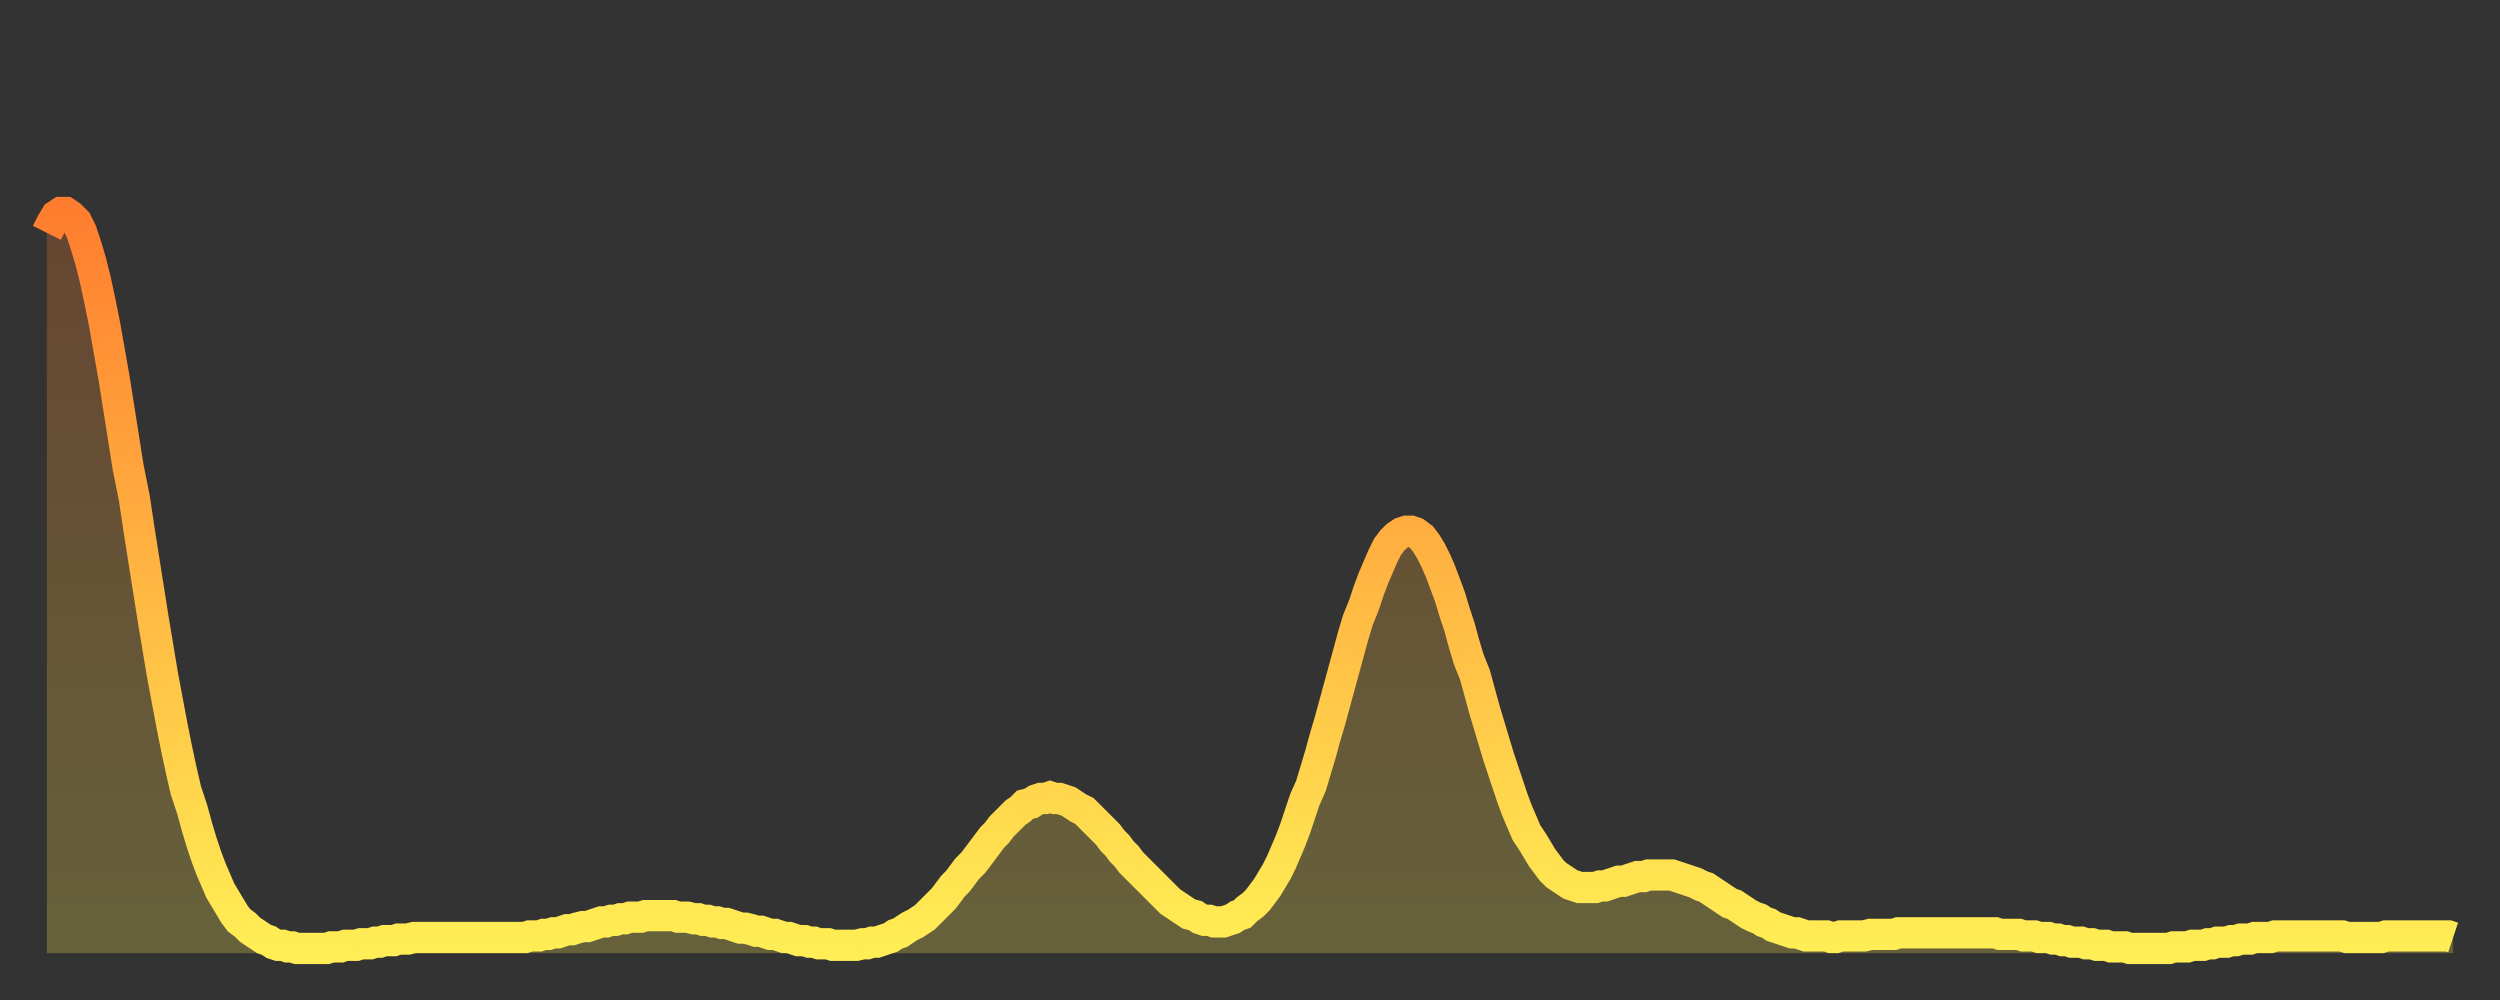 <?xml version="1.0" encoding="utf-8" ?>
<svg baseProfile="full" height="64" version="1.1" width="160" xmlns="http://www.w3.org/2000/svg" xmlns:ev="http://www.w3.org/2001/xml-events" xmlns:xlink="http://www.w3.org/1999/xlink"><rect width="100%" height="100%" fill="#333333" stroke="none"/><defs><linearGradient id="id954138" x1="0" x2="0" y1="0" y2="1"><stop offset="0%" stop-color="#ff7d2f" /><stop offset="50%" stop-color="#ffb642" /><stop offset="100%" stop-color="#ffee55" /></linearGradient></defs><g transform="translate(3,3)"><g><path d="M 0.0 11.9 0.3 11.3 0.6 10.8 0.9 10.6 1.2 10.6 1.5 10.8 1.9 11.2 2.2 11.8 2.5 12.7 2.8 13.7 3.1 14.9 3.4 16.3 3.7 17.8 4.0 19.5 4.3 21.2 4.6 23.1 4.9 25.0 5.2 26.9 5.6 28.9 5.9 30.9 6.2 32.8 6.5 34.7 6.8 36.6 7.1 38.4 7.4 40.2 7.7 41.8 8.0 43.4 8.3 44.9 8.6 46.3 8.9 47.6 9.3 48.8 9.6 49.9 9.9 50.9 10.2 51.8 10.5 52.6 10.8 53.3 11.1 54.0 11.4 54.5 11.7 55.0 12.0 55.5 12.3 55.9 12.7 56.2 13.0 56.5 13.3 56.7 13.6 56.9 13.9 57.1 14.2 57.2 14.5 57.4 14.8 57.5 15.1 57.5 15.4 57.6 15.7 57.6 16.0 57.7 16.4 57.7 16.7 57.7 17.0 57.7 17.3 57.7 17.6 57.7 17.9 57.7 18.2 57.6 18.5 57.6 18.8 57.6 19.1 57.5 19.4 57.5 19.8 57.5 20.1 57.4 20.4 57.4 20.7 57.4 21.0 57.3 21.3 57.3 21.6 57.2 21.9 57.2 22.2 57.2 22.5 57.1 22.8 57.1 23.1 57.1 23.5 57.0 23.8 57.0 24.1 57.0 24.4 57.0 24.7 57.0 25.0 57.0 25.3 57.0 25.6 57.0 25.9 57.0 26.2 57.0 26.5 57.0 26.8 57.0 27.2 57.0 27.5 57.0 27.8 57.0 28.1 57.0 28.4 57.0 28.7 57.0 29.0 57.0 29.3 57.0 29.6 57.0 29.9 57.0 30.2 57.0 30.6 57.0 30.9 56.9 31.2 56.9 31.5 56.9 31.8 56.8 32.1 56.8 32.4 56.7 32.7 56.7 33.0 56.6 33.3 56.5 33.6 56.5 33.9 56.4 34.3 56.3 34.6 56.3 34.9 56.2 35.2 56.1 35.5 56.0 35.8 56.0 36.1 55.9 36.4 55.9 36.7 55.8 37.0 55.8 37.3 55.7 37.7 55.7 38.0 55.7 38.3 55.6 38.6 55.6 38.9 55.6 39.2 55.6 39.5 55.6 39.8 55.6 40.1 55.6 40.4 55.7 40.7 55.7 41.0 55.7 41.4 55.8 41.7 55.8 42.0 55.9 42.3 55.9 42.6 56.0 42.9 56.0 43.2 56.1 43.5 56.1 43.8 56.2 44.1 56.3 44.4 56.4 44.7 56.4 45.1 56.5 45.4 56.6 45.7 56.6 46.0 56.7 46.3 56.8 46.6 56.8 46.9 56.9 47.2 57.0 47.5 57.0 47.8 57.1 48.1 57.2 48.5 57.2 48.8 57.3 49.1 57.3 49.4 57.4 49.7 57.4 50.0 57.4 50.3 57.5 50.6 57.5 50.9 57.5 51.2 57.5 51.5 57.5 51.8 57.5 52.2 57.4 52.5 57.4 52.8 57.3 53.1 57.3 53.4 57.2 53.7 57.1 54.0 57.0 54.3 56.8 54.6 56.7 54.9 56.5 55.2 56.3 55.6 56.1 55.9 55.9 56.2 55.7 56.5 55.4 56.8 55.1 57.1 54.8 57.4 54.5 57.7 54.1 58.0 53.7 58.3 53.4 58.6 53.0 58.9 52.6 59.3 52.2 59.6 51.8 59.9 51.4 60.2 51.0 60.5 50.6 60.8 50.3 61.1 49.9 61.4 49.6 61.7 49.3 62.0 49.0 62.3 48.8 62.6 48.5 63.0 48.4 63.3 48.2 63.6 48.1 63.9 48.1 64.2 48.0 64.5 48.1 64.8 48.1 65.1 48.2 65.4 48.3 65.7 48.5 66.0 48.7 66.4 48.9 66.7 49.2 67.0 49.5 67.3 49.8 67.6 50.1 67.9 50.4 68.2 50.8 68.5 51.1 68.8 51.5 69.1 51.8 69.4 52.2 69.7 52.5 70.1 52.9 70.4 53.2 70.7 53.5 71.0 53.8 71.3 54.1 71.6 54.4 71.9 54.7 72.2 54.9 72.5 55.1 72.8 55.3 73.1 55.5 73.5 55.6 73.8 55.8 74.1 55.9 74.4 55.9 74.7 56.0 75.0 56.0 75.3 56.0 75.6 55.9 75.9 55.8 76.2 55.6 76.5 55.5 76.8 55.2 77.2 54.9 77.5 54.6 77.8 54.2 78.1 53.8 78.4 53.3 78.7 52.8 79.0 52.2 79.3 51.5 79.6 50.8 79.9 50.0 80.2 49.1 80.5 48.2 80.9 47.3 81.2 46.3 81.5 45.3 81.8 44.2 82.1 43.2 82.4 42.1 82.7 41.0 83.0 39.9 83.3 38.8 83.6 37.7 83.9 36.7 84.3 35.7 84.6 34.8 84.9 34.0 85.2 33.3 85.5 32.6 85.8 32.0 86.1 31.6 86.4 31.3 86.7 31.1 87.0 31.0 87.3 31.0 87.6 31.1 88.0 31.4 88.3 31.8 88.6 32.3 88.9 32.9 89.2 33.6 89.5 34.4 89.8 35.2 90.1 36.2 90.4 37.1 90.7 38.2 91.0 39.2 91.4 40.2 91.7 41.3 92.0 42.4 92.3 43.4 92.6 44.4 92.9 45.4 93.2 46.3 93.5 47.2 93.8 48.1 94.1 48.9 94.4 49.6 94.7 50.3 95.1 50.9 95.4 51.4 95.7 51.9 96.0 52.3 96.3 52.7 96.6 53.0 96.9 53.2 97.2 53.4 97.5 53.6 97.8 53.7 98.1 53.8 98.4 53.8 98.8 53.8 99.1 53.8 99.4 53.7 99.7 53.7 100.0 53.6 100.3 53.5 100.6 53.4 100.9 53.4 101.2 53.3 101.5 53.2 101.8 53.1 102.2 53.1 102.5 53.0 102.8 53.0 103.1 53.0 103.4 53.0 103.7 53.0 104.0 53.0 104.3 53.1 104.6 53.2 104.9 53.3 105.2 53.4 105.5 53.5 105.9 53.7 106.2 53.8 106.5 54.0 106.8 54.2 107.1 54.4 107.4 54.6 107.7 54.8 108.0 54.9 108.3 55.1 108.6 55.3 108.9 55.5 109.3 55.7 109.6 55.8 109.9 56.0 110.2 56.1 110.5 56.3 110.8 56.4 111.1 56.5 111.4 56.6 111.7 56.7 112.0 56.7 112.3 56.8 112.6 56.9 113.0 56.9 113.3 56.9 113.6 56.9 113.9 56.9 114.2 57.0 114.5 57.0 114.8 56.9 115.1 56.9 115.4 56.9 115.7 56.9 116.0 56.9 116.3 56.9 116.7 56.8 117.0 56.8 117.3 56.8 117.6 56.8 117.9 56.8 118.2 56.8 118.5 56.7 118.8 56.7 119.1 56.7 119.4 56.7 119.7 56.7 120.1 56.7 120.4 56.7 120.7 56.7 121.0 56.7 121.3 56.7 121.6 56.7 121.9 56.7 122.2 56.7 122.5 56.7 122.8 56.7 123.1 56.7 123.4 56.7 123.8 56.7 124.1 56.7 124.4 56.7 124.7 56.7 125.0 56.8 125.3 56.8 125.6 56.8 125.9 56.8 126.2 56.8 126.5 56.9 126.8 56.9 127.2 56.9 127.5 57.0 127.8 57.0 128.1 57.0 128.4 57.1 128.7 57.1 129.0 57.2 129.3 57.2 129.6 57.3 129.9 57.3 130.2 57.3 130.5 57.4 130.9 57.4 131.2 57.5 131.5 57.5 131.8 57.5 132.1 57.6 132.4 57.6 132.7 57.6 133.0 57.6 133.3 57.7 133.6 57.7 133.9 57.7 134.2 57.7 134.6 57.7 134.9 57.7 135.2 57.7 135.5 57.7 135.8 57.7 136.1 57.6 136.4 57.6 136.7 57.6 137.0 57.6 137.3 57.5 137.6 57.5 138.0 57.5 138.3 57.4 138.6 57.4 138.9 57.3 139.2 57.3 139.5 57.3 139.8 57.2 140.1 57.2 140.4 57.1 140.7 57.1 141.0 57.1 141.3 57.0 141.7 57.0 142.0 57.0 142.3 57.0 142.6 56.9 142.9 56.9 143.2 56.9 143.5 56.9 143.8 56.9 144.1 56.9 144.4 56.9 144.7 56.9 145.1 56.9 145.4 56.9 145.7 56.9 146.0 56.9 146.3 56.9 146.6 56.9 146.9 56.9 147.2 57.0 147.5 57.0 147.8 57.0 148.1 57.0 148.4 57.0 148.8 57.0 149.1 57.0 149.4 57.0 149.7 56.9 150.0 56.9 150.3 56.9 150.6 56.9 150.9 56.9 151.2 56.9 151.5 56.9 151.8 56.9 152.1 56.9 152.5 56.9 152.8 56.9 153.1 56.9 153.4 56.9 153.7 56.9 154.0 57.0" fill="none" id="graph-curve" opacity="1" stroke="url(#id954138)" stroke-width="2" /><path d="M 0 58 L 0.0 11.9 0.3 11.3 0.6 10.8 0.9 10.6 1.2 10.6 1.5 10.8 1.9 11.2 2.2 11.8 2.5 12.7 2.8 13.7 3.1 14.9 3.4 16.3 3.7 17.8 4.0 19.5 4.3 21.2 4.6 23.1 4.9 25.0 5.2 26.9 5.6 28.9 5.9 30.9 6.2 32.8 6.5 34.7 6.8 36.6 7.1 38.4 7.4 40.2 7.7 41.8 8.0 43.4 8.3 44.9 8.6 46.3 8.9 47.6 9.3 48.8 9.6 49.9 9.9 50.9 10.2 51.8 10.5 52.6 10.8 53.3 11.1 54.0 11.4 54.5 11.7 55.0 12.0 55.5 12.3 55.9 12.7 56.2 13.0 56.5 13.3 56.7 13.6 56.9 13.9 57.1 14.2 57.2 14.5 57.4 14.8 57.5 15.1 57.5 15.4 57.6 15.7 57.6 16.0 57.7 16.4 57.7 16.7 57.7 17.0 57.7 17.3 57.7 17.6 57.7 17.9 57.7 18.2 57.6 18.5 57.6 18.8 57.6 19.1 57.5 19.4 57.5 19.8 57.5 20.1 57.4 20.4 57.4 20.7 57.4 21.0 57.3 21.3 57.3 21.6 57.2 21.9 57.2 22.2 57.2 22.5 57.1 22.8 57.1 23.1 57.1 23.5 57.0 23.8 57.0 24.1 57.0 24.4 57.0 24.7 57.0 25.0 57.0 25.3 57.0 25.6 57.0 25.9 57.0 26.2 57.0 26.5 57.0 26.8 57.0 27.2 57.0 27.5 57.0 27.8 57.0 28.1 57.0 28.4 57.0 28.7 57.0 29.0 57.0 29.3 57.0 29.6 57.0 29.9 57.0 30.2 57.0 30.6 57.0 30.9 56.9 31.2 56.9 31.5 56.9 31.8 56.8 32.1 56.8 32.4 56.7 32.7 56.7 33.0 56.6 33.3 56.5 33.6 56.5 33.9 56.4 34.3 56.3 34.6 56.3 34.9 56.2 35.2 56.1 35.5 56.0 35.8 56.0 36.1 55.9 36.4 55.9 36.7 55.8 37.0 55.8 37.3 55.7 37.7 55.7 38.0 55.7 38.3 55.6 38.6 55.6 38.9 55.6 39.2 55.6 39.5 55.6 39.8 55.6 40.1 55.6 40.4 55.7 40.7 55.7 41.0 55.7 41.4 55.8 41.7 55.8 42.0 55.9 42.3 55.9 42.6 56.0 42.9 56.0 43.2 56.1 43.5 56.1 43.8 56.2 44.1 56.3 44.4 56.4 44.7 56.4 45.1 56.5 45.4 56.6 45.7 56.6 46.0 56.7 46.3 56.8 46.6 56.8 46.9 56.9 47.2 57.0 47.5 57.0 47.8 57.1 48.1 57.2 48.5 57.2 48.8 57.3 49.1 57.3 49.4 57.4 49.7 57.4 50.0 57.4 50.3 57.5 50.6 57.5 50.9 57.5 51.2 57.5 51.5 57.5 51.8 57.5 52.2 57.4 52.5 57.4 52.8 57.3 53.1 57.3 53.4 57.2 53.7 57.1 54.0 57.0 54.3 56.8 54.6 56.7 54.9 56.5 55.2 56.3 55.6 56.1 55.9 55.9 56.2 55.7 56.5 55.4 56.8 55.1 57.1 54.8 57.4 54.5 57.7 54.1 58.0 53.7 58.3 53.4 58.6 53.0 58.9 52.6 59.3 52.2 59.6 51.8 59.9 51.4 60.2 51.0 60.5 50.6 60.8 50.3 61.1 49.9 61.4 49.6 61.7 49.3 62.0 49.0 62.3 48.8 62.6 48.5 63.0 48.4 63.3 48.2 63.6 48.1 63.9 48.1 64.2 48.0 64.5 48.1 64.8 48.1 65.1 48.2 65.4 48.3 65.7 48.5 66.0 48.7 66.4 48.9 66.7 49.2 67.0 49.5 67.3 49.8 67.6 50.1 67.9 50.4 68.2 50.8 68.5 51.1 68.8 51.5 69.1 51.8 69.4 52.2 69.7 52.5 70.1 52.9 70.4 53.2 70.7 53.5 71.0 53.8 71.3 54.1 71.6 54.4 71.9 54.7 72.2 54.9 72.5 55.1 72.8 55.3 73.1 55.5 73.5 55.6 73.8 55.8 74.1 55.9 74.4 55.9 74.7 56.0 75.0 56.0 75.3 56.0 75.6 55.9 75.9 55.8 76.2 55.6 76.5 55.5 76.8 55.2 77.2 54.9 77.5 54.6 77.8 54.2 78.1 53.8 78.4 53.3 78.7 52.8 79.0 52.2 79.3 51.5 79.6 50.8 79.9 50.0 80.2 49.1 80.5 48.2 80.9 47.3 81.2 46.3 81.5 45.3 81.8 44.2 82.1 43.2 82.4 42.1 82.7 41.0 83.0 39.9 83.3 38.8 83.6 37.7 83.9 36.7 84.3 35.7 84.6 34.8 84.9 34.0 85.2 33.3 85.5 32.6 85.8 32.0 86.1 31.6 86.4 31.3 86.7 31.1 87.0 31.0 87.3 31.0 87.6 31.1 88.0 31.4 88.3 31.8 88.6 32.3 88.9 32.9 89.2 33.6 89.5 34.4 89.8 35.2 90.1 36.2 90.4 37.1 90.7 38.2 91.0 39.2 91.4 40.2 91.7 41.3 92.0 42.4 92.3 43.4 92.6 44.4 92.9 45.4 93.2 46.3 93.5 47.2 93.8 48.1 94.1 48.9 94.4 49.6 94.7 50.3 95.1 50.9 95.4 51.4 95.7 51.9 96.0 52.3 96.3 52.7 96.6 53.0 96.9 53.2 97.2 53.4 97.5 53.6 97.8 53.7 98.1 53.8 98.4 53.8 98.8 53.8 99.1 53.8 99.4 53.7 99.7 53.7 100.0 53.6 100.3 53.5 100.6 53.4 100.9 53.4 101.2 53.3 101.5 53.2 101.8 53.1 102.2 53.1 102.5 53.0 102.8 53.0 103.1 53.0 103.4 53.0 103.7 53.0 104.0 53.0 104.3 53.1 104.6 53.2 104.9 53.3 105.2 53.4 105.5 53.5 105.9 53.7 106.2 53.8 106.5 54.0 106.8 54.2 107.1 54.4 107.4 54.6 107.7 54.8 108.0 54.9 108.3 55.1 108.6 55.3 108.9 55.5 109.3 55.7 109.6 55.8 109.9 56.0 110.2 56.1 110.5 56.3 110.8 56.4 111.1 56.5 111.4 56.6 111.7 56.7 112.0 56.7 112.3 56.8 112.6 56.9 113.0 56.9 113.3 56.9 113.6 56.9 113.9 56.9 114.2 57.0 114.5 57.0 114.8 56.9 115.1 56.9 115.4 56.9 115.7 56.9 116.0 56.9 116.3 56.9 116.7 56.8 117.0 56.8 117.3 56.8 117.6 56.8 117.9 56.8 118.2 56.8 118.5 56.7 118.8 56.7 119.1 56.7 119.4 56.7 119.7 56.7 120.1 56.7 120.4 56.7 120.7 56.7 121.0 56.7 121.3 56.7 121.6 56.7 121.9 56.7 122.2 56.7 122.5 56.7 122.8 56.7 123.1 56.7 123.4 56.7 123.8 56.7 124.1 56.7 124.4 56.7 124.7 56.7 125.0 56.8 125.3 56.8 125.6 56.8 125.9 56.8 126.2 56.8 126.5 56.9 126.8 56.9 127.2 56.9 127.5 57.0 127.8 57.0 128.1 57.0 128.4 57.1 128.7 57.1 129.0 57.2 129.3 57.2 129.6 57.3 129.9 57.3 130.2 57.3 130.5 57.4 130.9 57.4 131.2 57.5 131.5 57.5 131.8 57.5 132.1 57.6 132.4 57.6 132.7 57.6 133.0 57.6 133.3 57.7 133.6 57.7 133.9 57.7 134.2 57.7 134.6 57.7 134.9 57.7 135.2 57.7 135.5 57.7 135.8 57.7 136.1 57.6 136.4 57.6 136.7 57.6 137.0 57.6 137.3 57.5 137.6 57.5 138.0 57.5 138.3 57.4 138.6 57.4 138.9 57.3 139.2 57.3 139.5 57.3 139.8 57.2 140.1 57.2 140.4 57.1 140.7 57.1 141.0 57.1 141.3 57.0 141.7 57.0 142.0 57.0 142.3 57.0 142.6 56.9 142.9 56.9 143.2 56.9 143.5 56.9 143.8 56.9 144.1 56.9 144.4 56.9 144.7 56.9 145.1 56.9 145.4 56.9 145.7 56.9 146.0 56.9 146.3 56.9 146.6 56.9 146.9 56.9 147.2 57.0 147.5 57.0 147.8 57.0 148.1 57.0 148.4 57.0 148.8 57.0 149.1 57.0 149.4 57.0 149.7 56.9 150.0 56.9 150.3 56.9 150.6 56.9 150.9 56.9 151.2 56.9 151.5 56.9 151.8 56.9 152.1 56.9 152.5 56.9 152.8 56.9 153.1 56.9 153.4 56.9 153.7 56.9 154.0 57.0 154 58" fill="url(#id954138)" fill-opacity=".25" id="graph-shadow" /></g></g></svg>